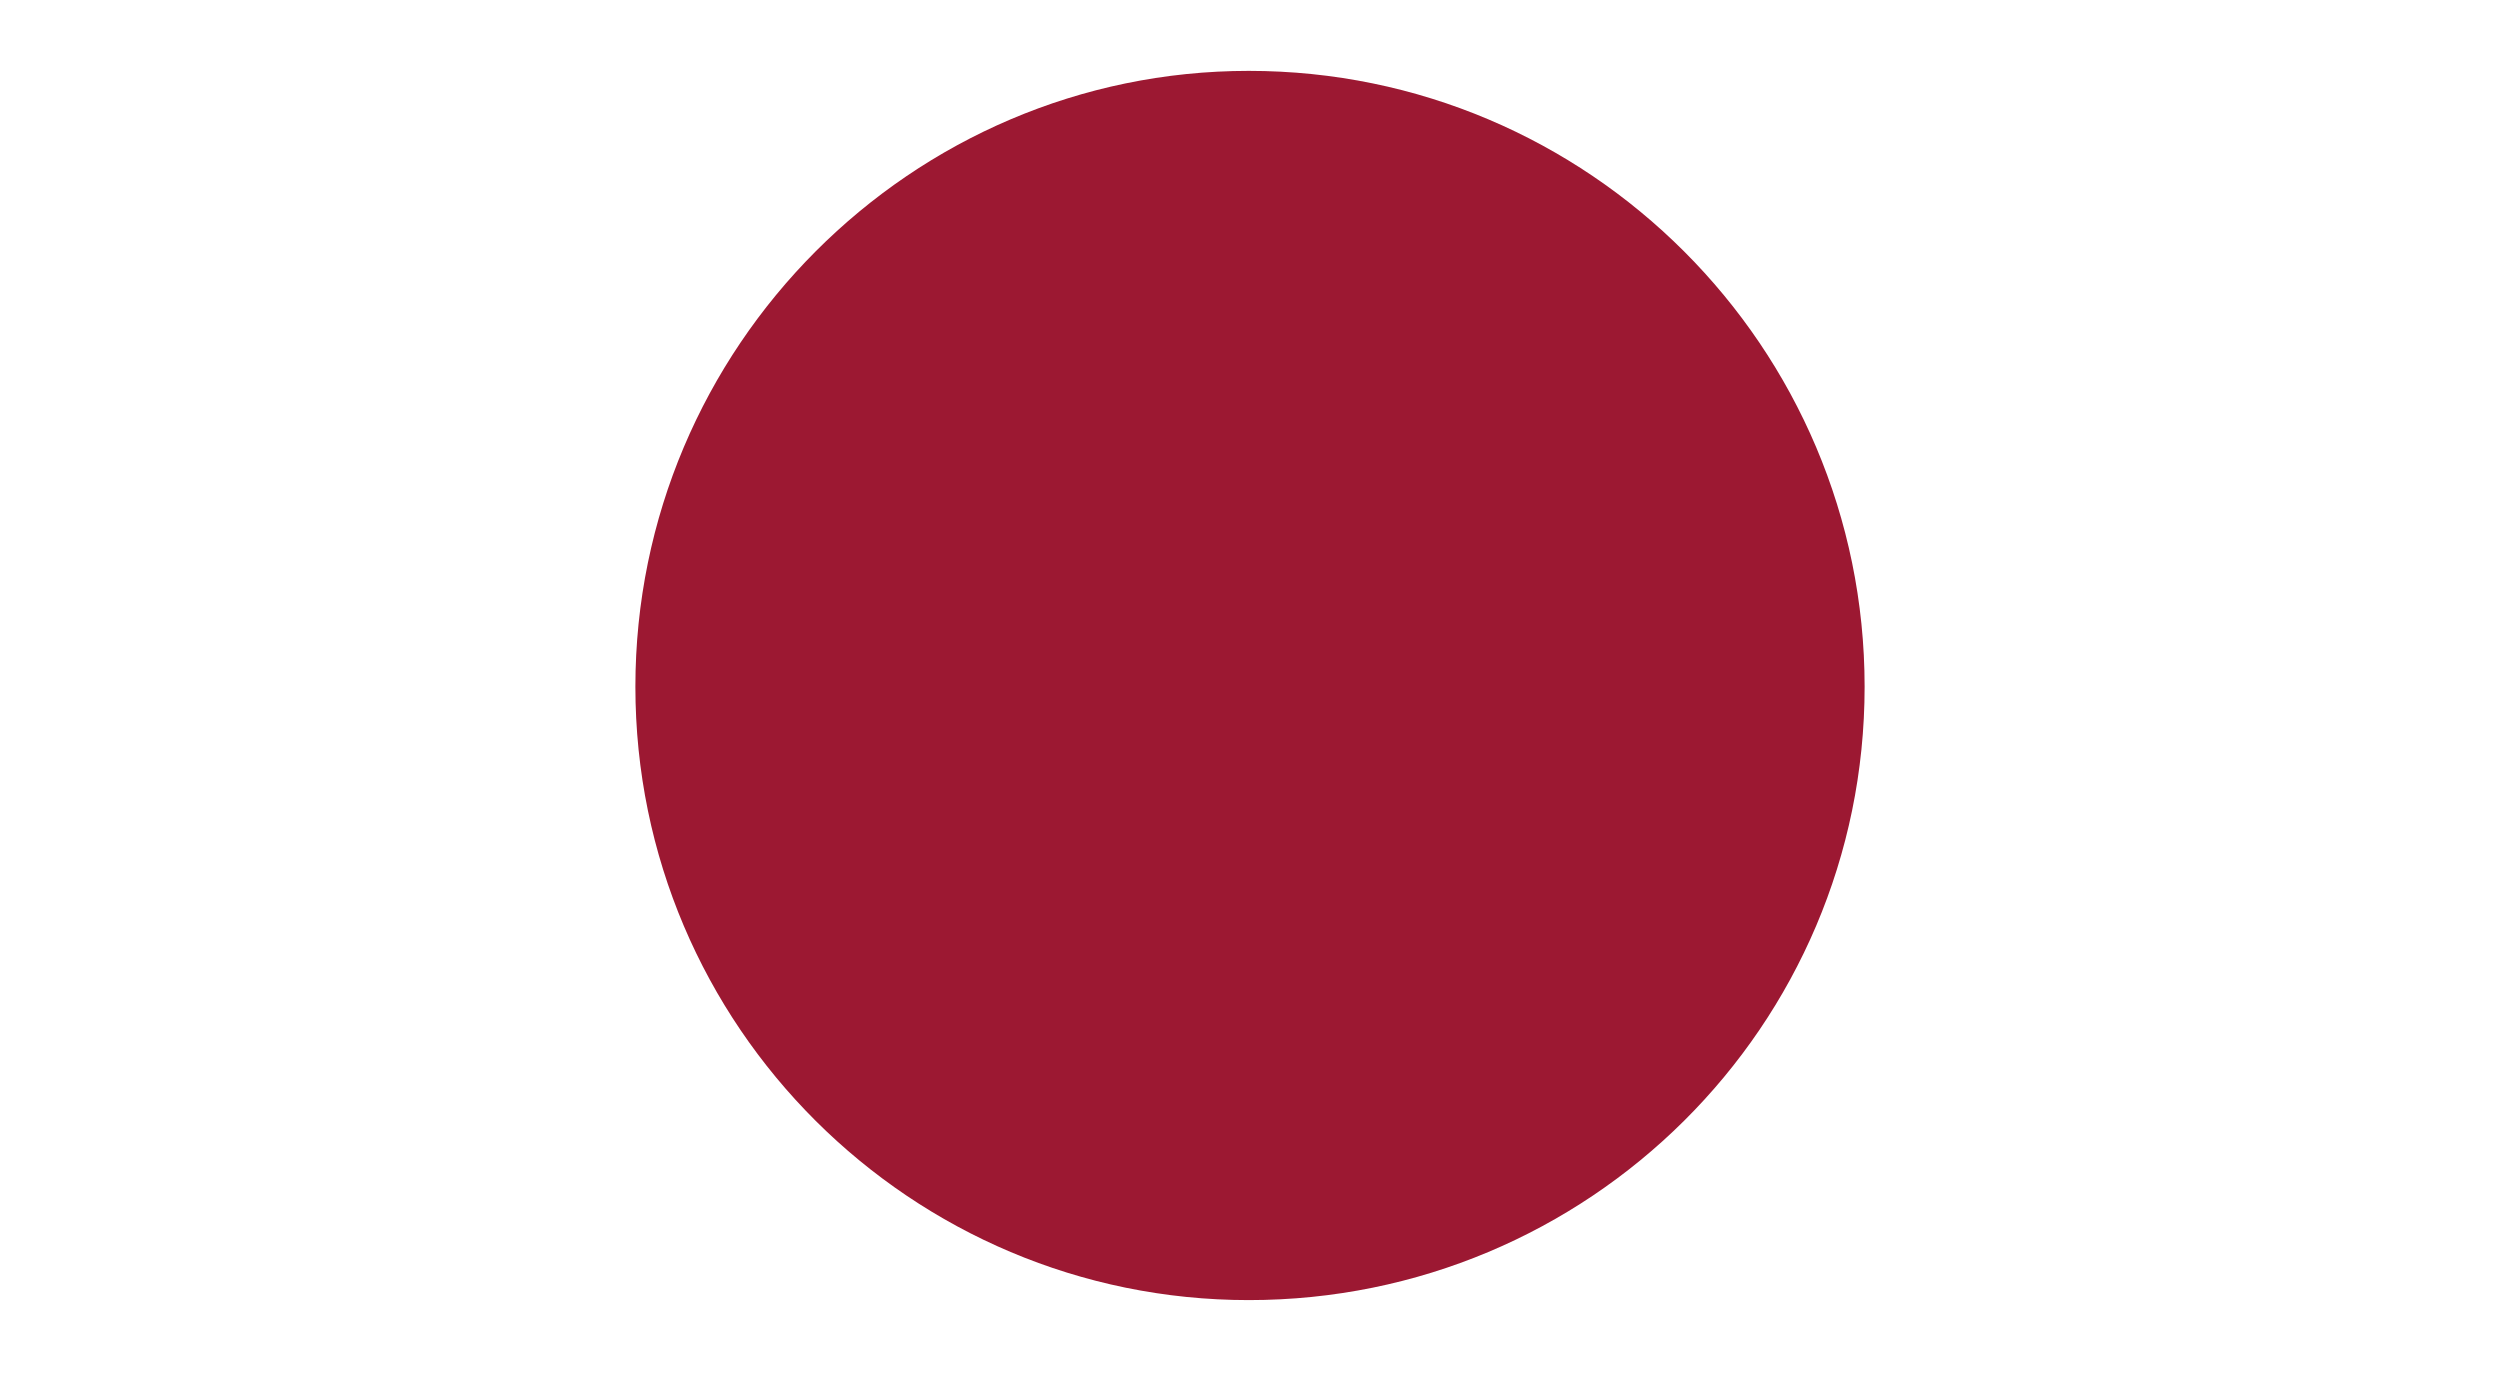 <?xml version="1.0" encoding="utf-8"?>
<!-- Generator: Adobe Illustrator 22.1.0, SVG Export Plug-In . SVG Version: 6.00 Build 0)  -->
<svg version="1.1" id="Livello_1" xmlns="http://www.w3.org/2000/svg" xmlns:xlink="http://www.w3.org/1999/xlink" x="0px" y="0px"
	 viewBox="0 0 102.3 56.2" style="enable-background:new 0 0 102.3 56.2;" xml:space="preserve">
<style type="text/css">
	.st0{fill:#9C1832;}
</style>
<path class="st0" d="M76.3,28.1C76.3,42,65,53.2,51.1,53.2C37.3,53.2,26,42,26,28.1C26,14.2,37.3,2.9,51.1,2.9
	C65,2.9,76.3,14.2,76.3,28.1"/>
</svg>
